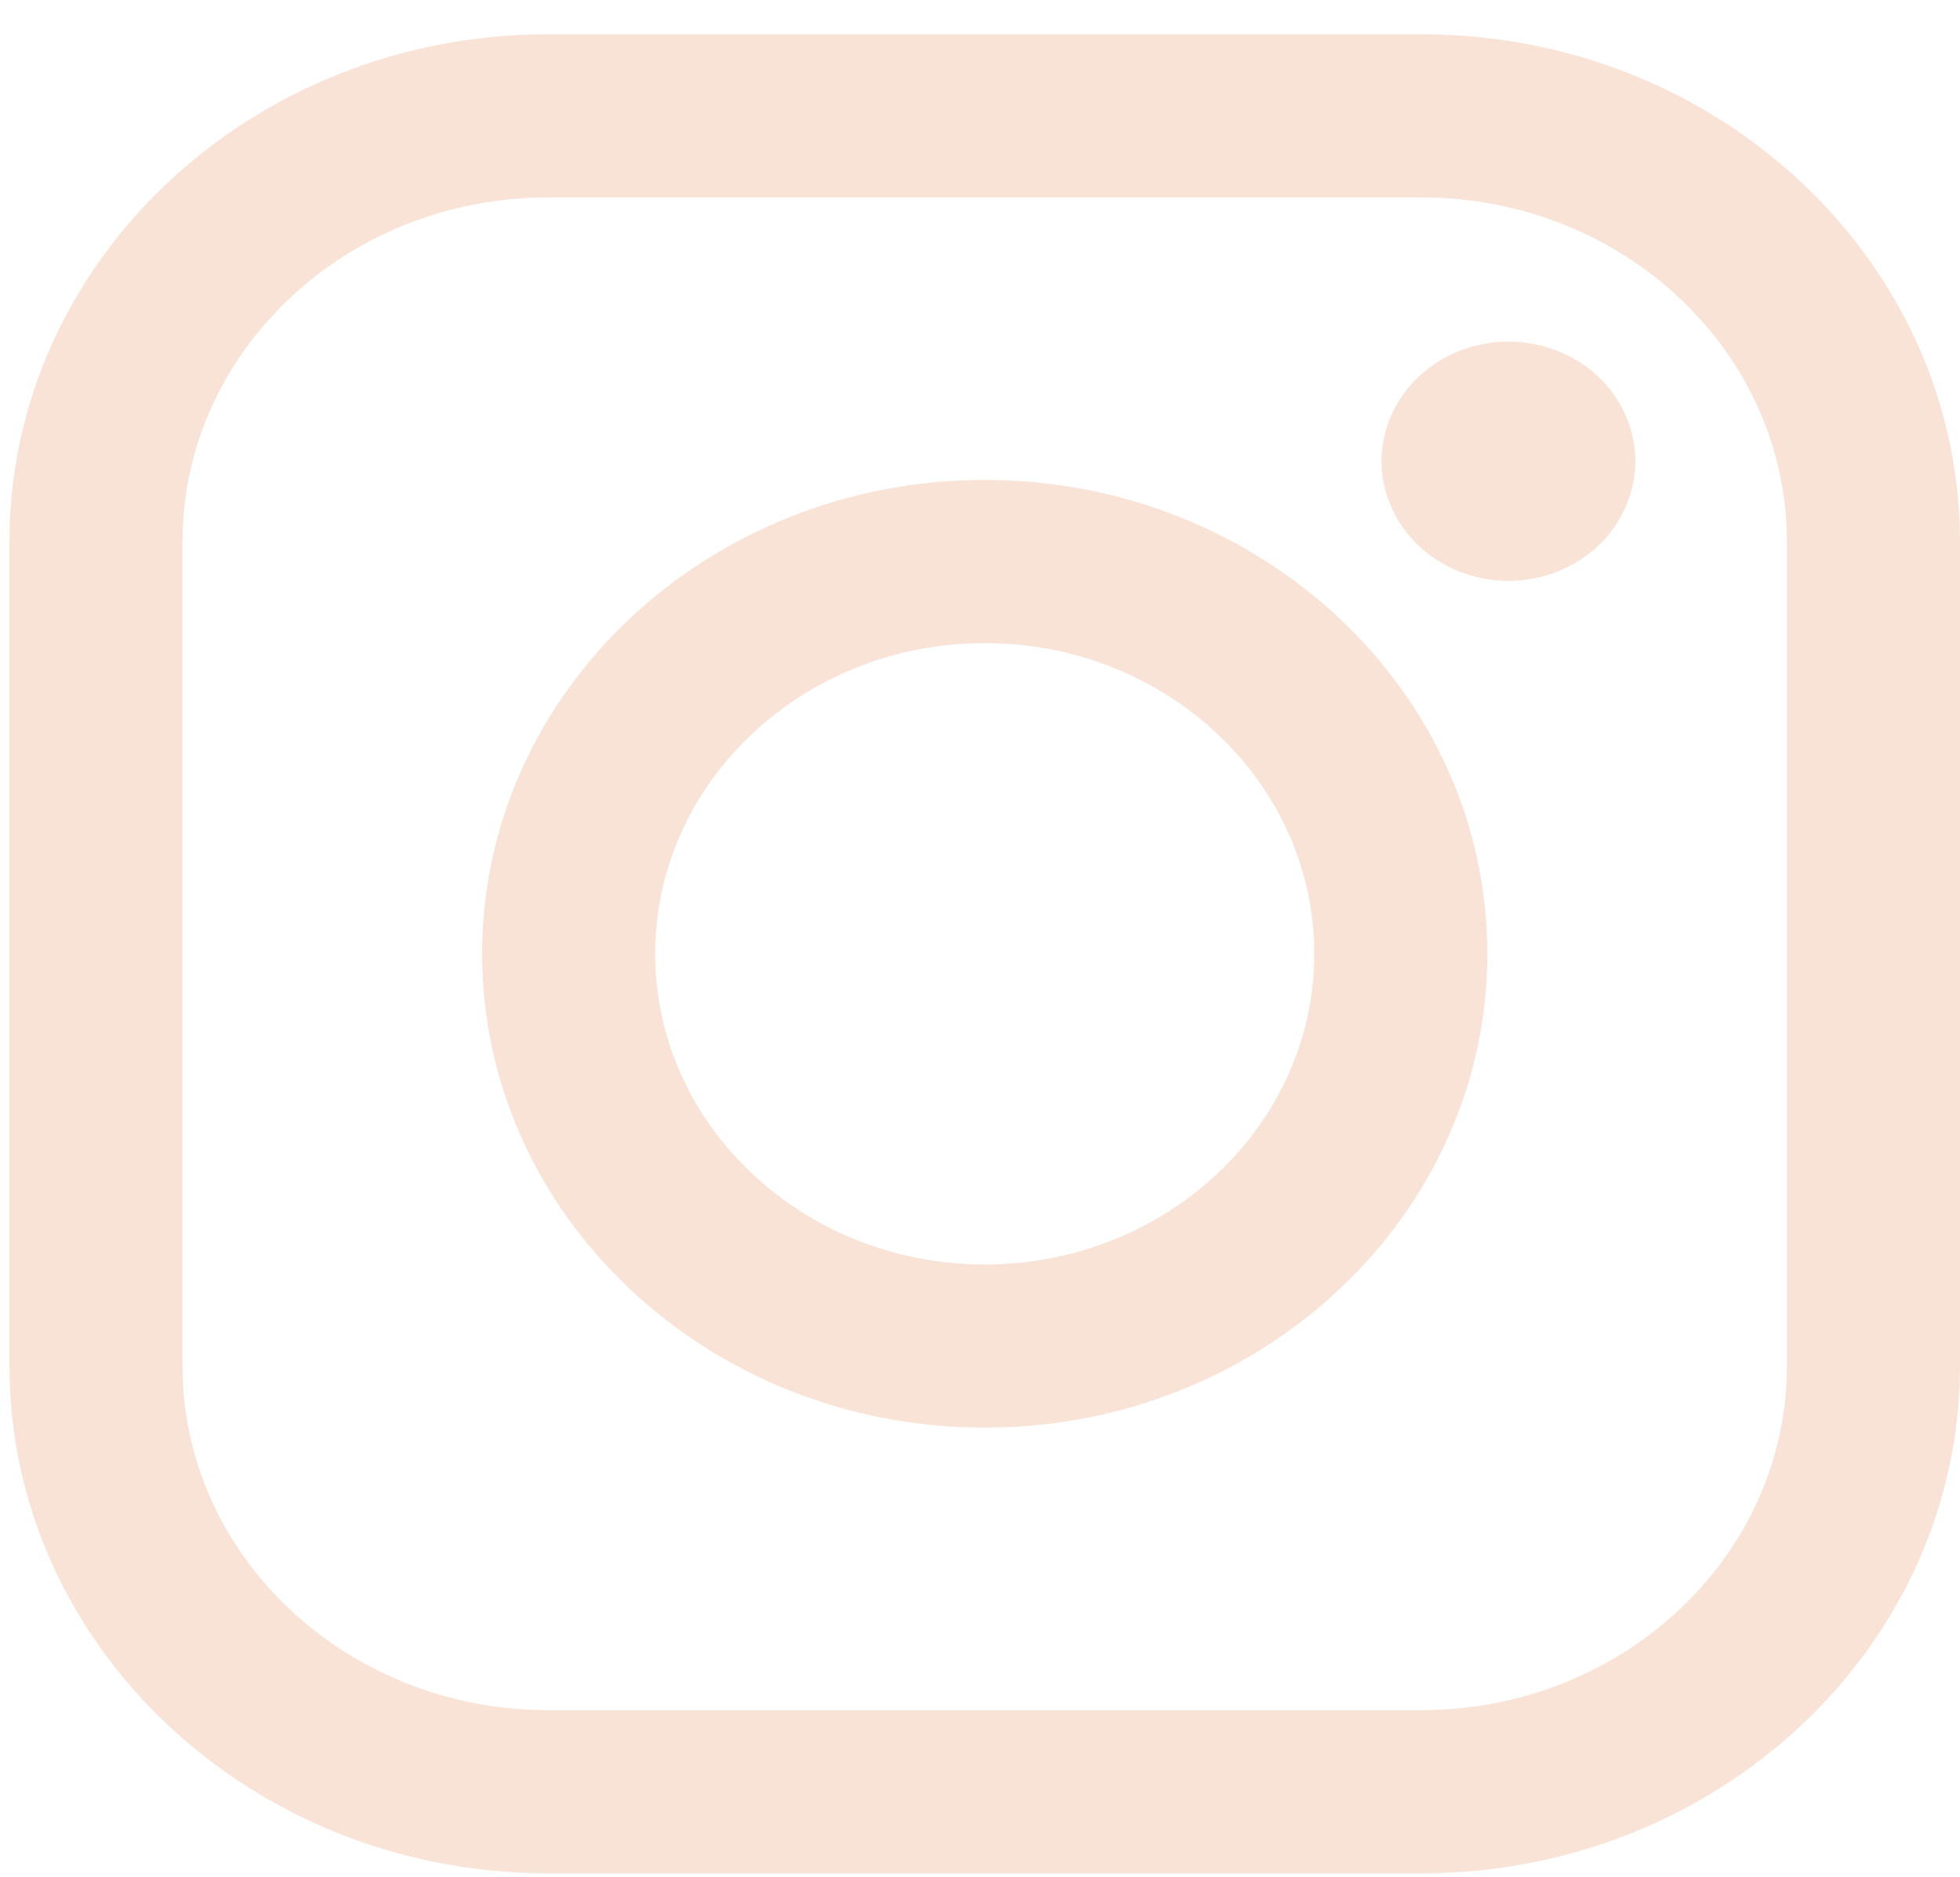 <?xml version="1.0" encoding="UTF-8"?>
<svg xmlns="http://www.w3.org/2000/svg" width="47" height="45" viewBox="0 0 47 45" fill="none">
  <path d="M34.092 0.822H13.134C6.017 0.822 0.226 6.281 0.226 12.991V32.749C0.226 39.459 6.017 44.918 13.134 44.918H34.092C41.21 44.918 47 39.459 47 32.749V12.991C47 6.281 41.21 0.822 34.092 0.822ZM42.85 32.749C42.85 37.302 38.921 41.006 34.092 41.006H13.134C8.305 41.006 4.376 37.302 4.376 32.749V12.991C4.376 8.438 8.305 4.734 13.134 4.734H34.092C38.921 4.734 42.85 8.438 42.85 12.991V32.749H42.85Z" fill="#F9E3D7"></path>
  <path d="M23.613 11.508C16.967 11.508 11.561 16.605 11.561 22.87C11.561 29.136 16.967 34.233 23.613 34.233C30.259 34.233 35.666 29.136 35.666 22.87C35.666 16.605 30.259 11.508 23.613 11.508ZM23.613 30.32C19.256 30.32 15.711 26.978 15.711 22.87C15.711 18.762 19.256 15.42 23.613 15.42C27.971 15.42 31.516 18.762 31.516 22.87C31.516 26.978 27.97 30.32 23.613 30.32Z" fill="#F9E3D7"></path>
  <path d="M36.171 8.19C35.371 8.19 34.586 8.496 34.021 9.03C33.454 9.562 33.128 10.303 33.128 11.06C33.128 11.814 33.454 12.554 34.021 13.089C34.586 13.621 35.371 13.929 36.171 13.929C36.973 13.929 37.756 13.621 38.324 13.089C38.891 12.554 39.214 11.813 39.214 11.06C39.214 10.303 38.891 9.562 38.324 9.03C37.759 8.496 36.973 8.19 36.171 8.19Z" fill="#F9E3D7"></path>
</svg>
